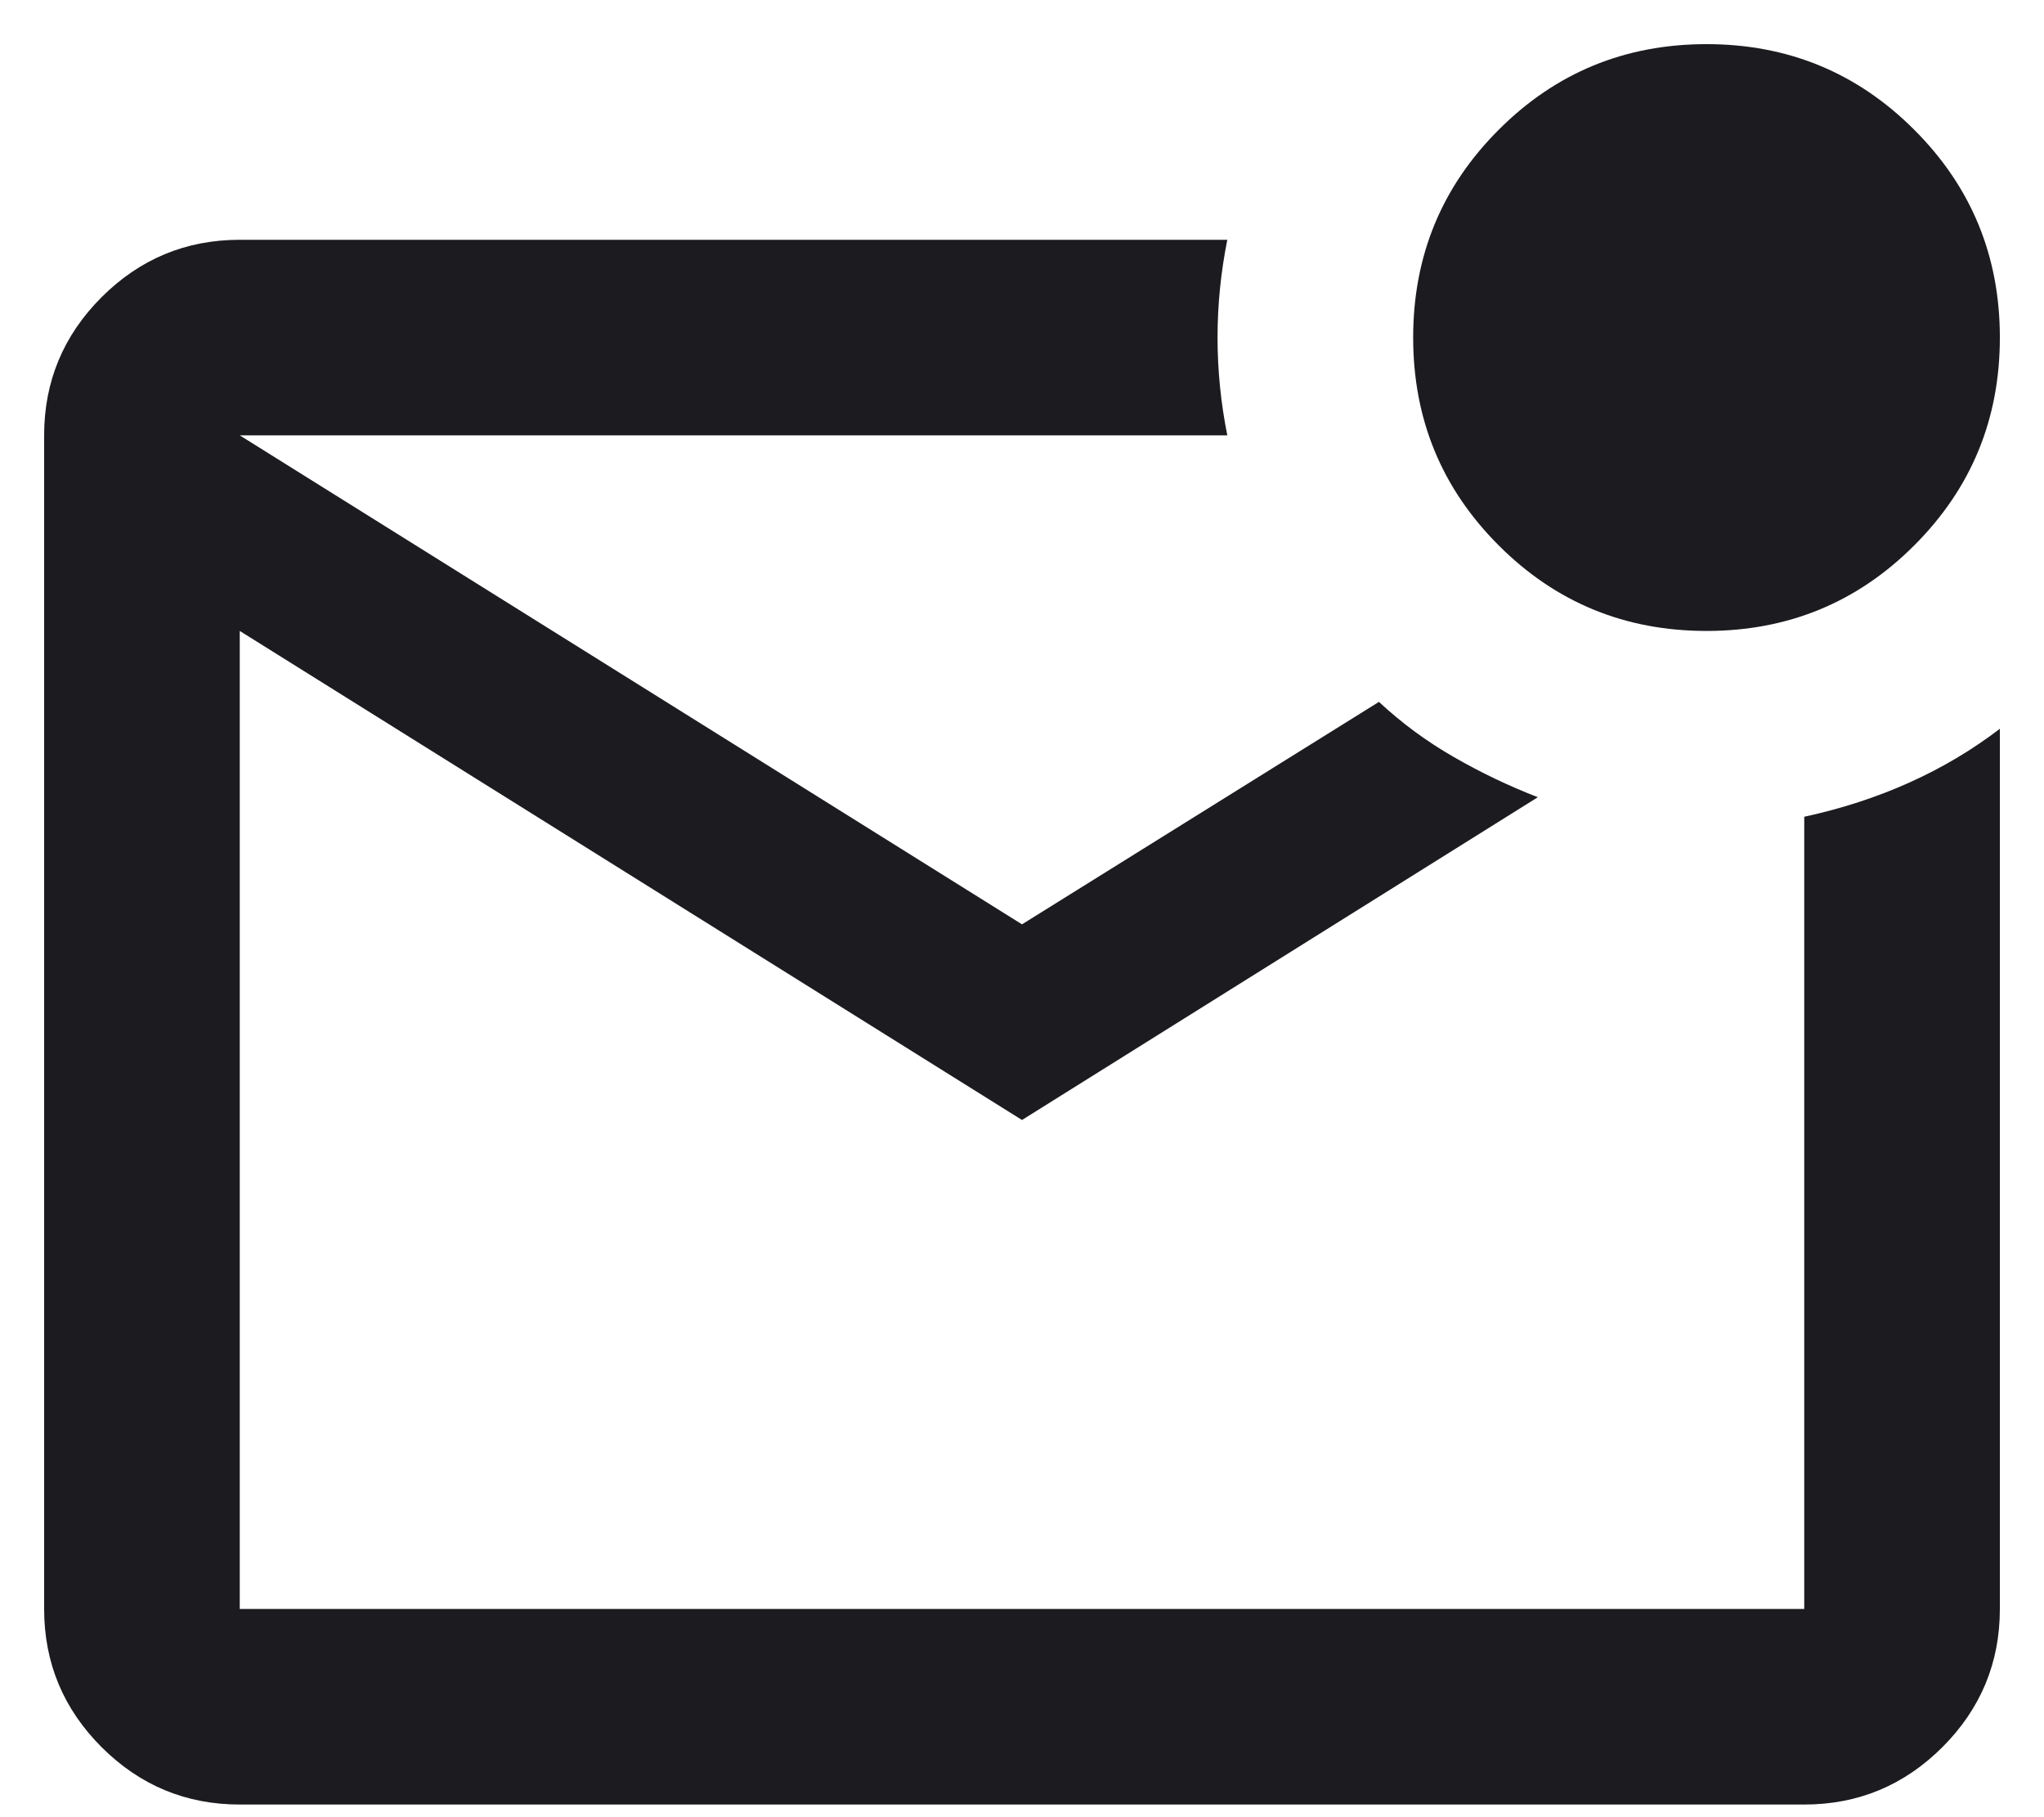<svg width="27" height="24" viewBox="0 0 27 24" fill="none" xmlns="http://www.w3.org/2000/svg">
<path d="M3.167 23.833C2.456 23.833 1.848 23.58 1.342 23.075C0.836 22.569 0.583 21.96 0.583 21.25V5.75C0.583 5.04 0.836 4.431 1.342 3.925C1.848 3.42 2.456 3.167 3.167 3.167H16.212C16.126 3.597 16.083 4.028 16.083 4.458C16.083 4.889 16.126 5.319 16.212 5.75H3.167L13.5 12.208L18.215 9.27C18.516 9.55 18.844 9.792 19.2 9.996C19.555 10.201 19.926 10.379 20.314 10.529L13.5 14.792L3.167 8.333V21.25H23.833V10.787C24.328 10.68 24.791 10.529 25.222 10.335C25.652 10.142 26.051 9.905 26.417 9.625V21.25C26.417 21.96 26.164 22.569 25.658 23.075C25.152 23.58 24.544 23.833 23.833 23.833H3.167ZM22.542 8.333C21.465 8.333 20.55 7.957 19.797 7.203C19.043 6.45 18.667 5.535 18.667 4.458C18.667 3.382 19.043 2.467 19.797 1.714C20.55 0.96 21.465 0.583 22.542 0.583C23.618 0.583 24.533 0.96 25.286 1.714C26.04 2.467 26.417 3.382 26.417 4.458C26.417 5.535 26.04 6.45 25.286 7.203C24.533 7.957 23.618 8.333 22.542 8.333Z" fill="#1C1B1F"/>
</svg>
